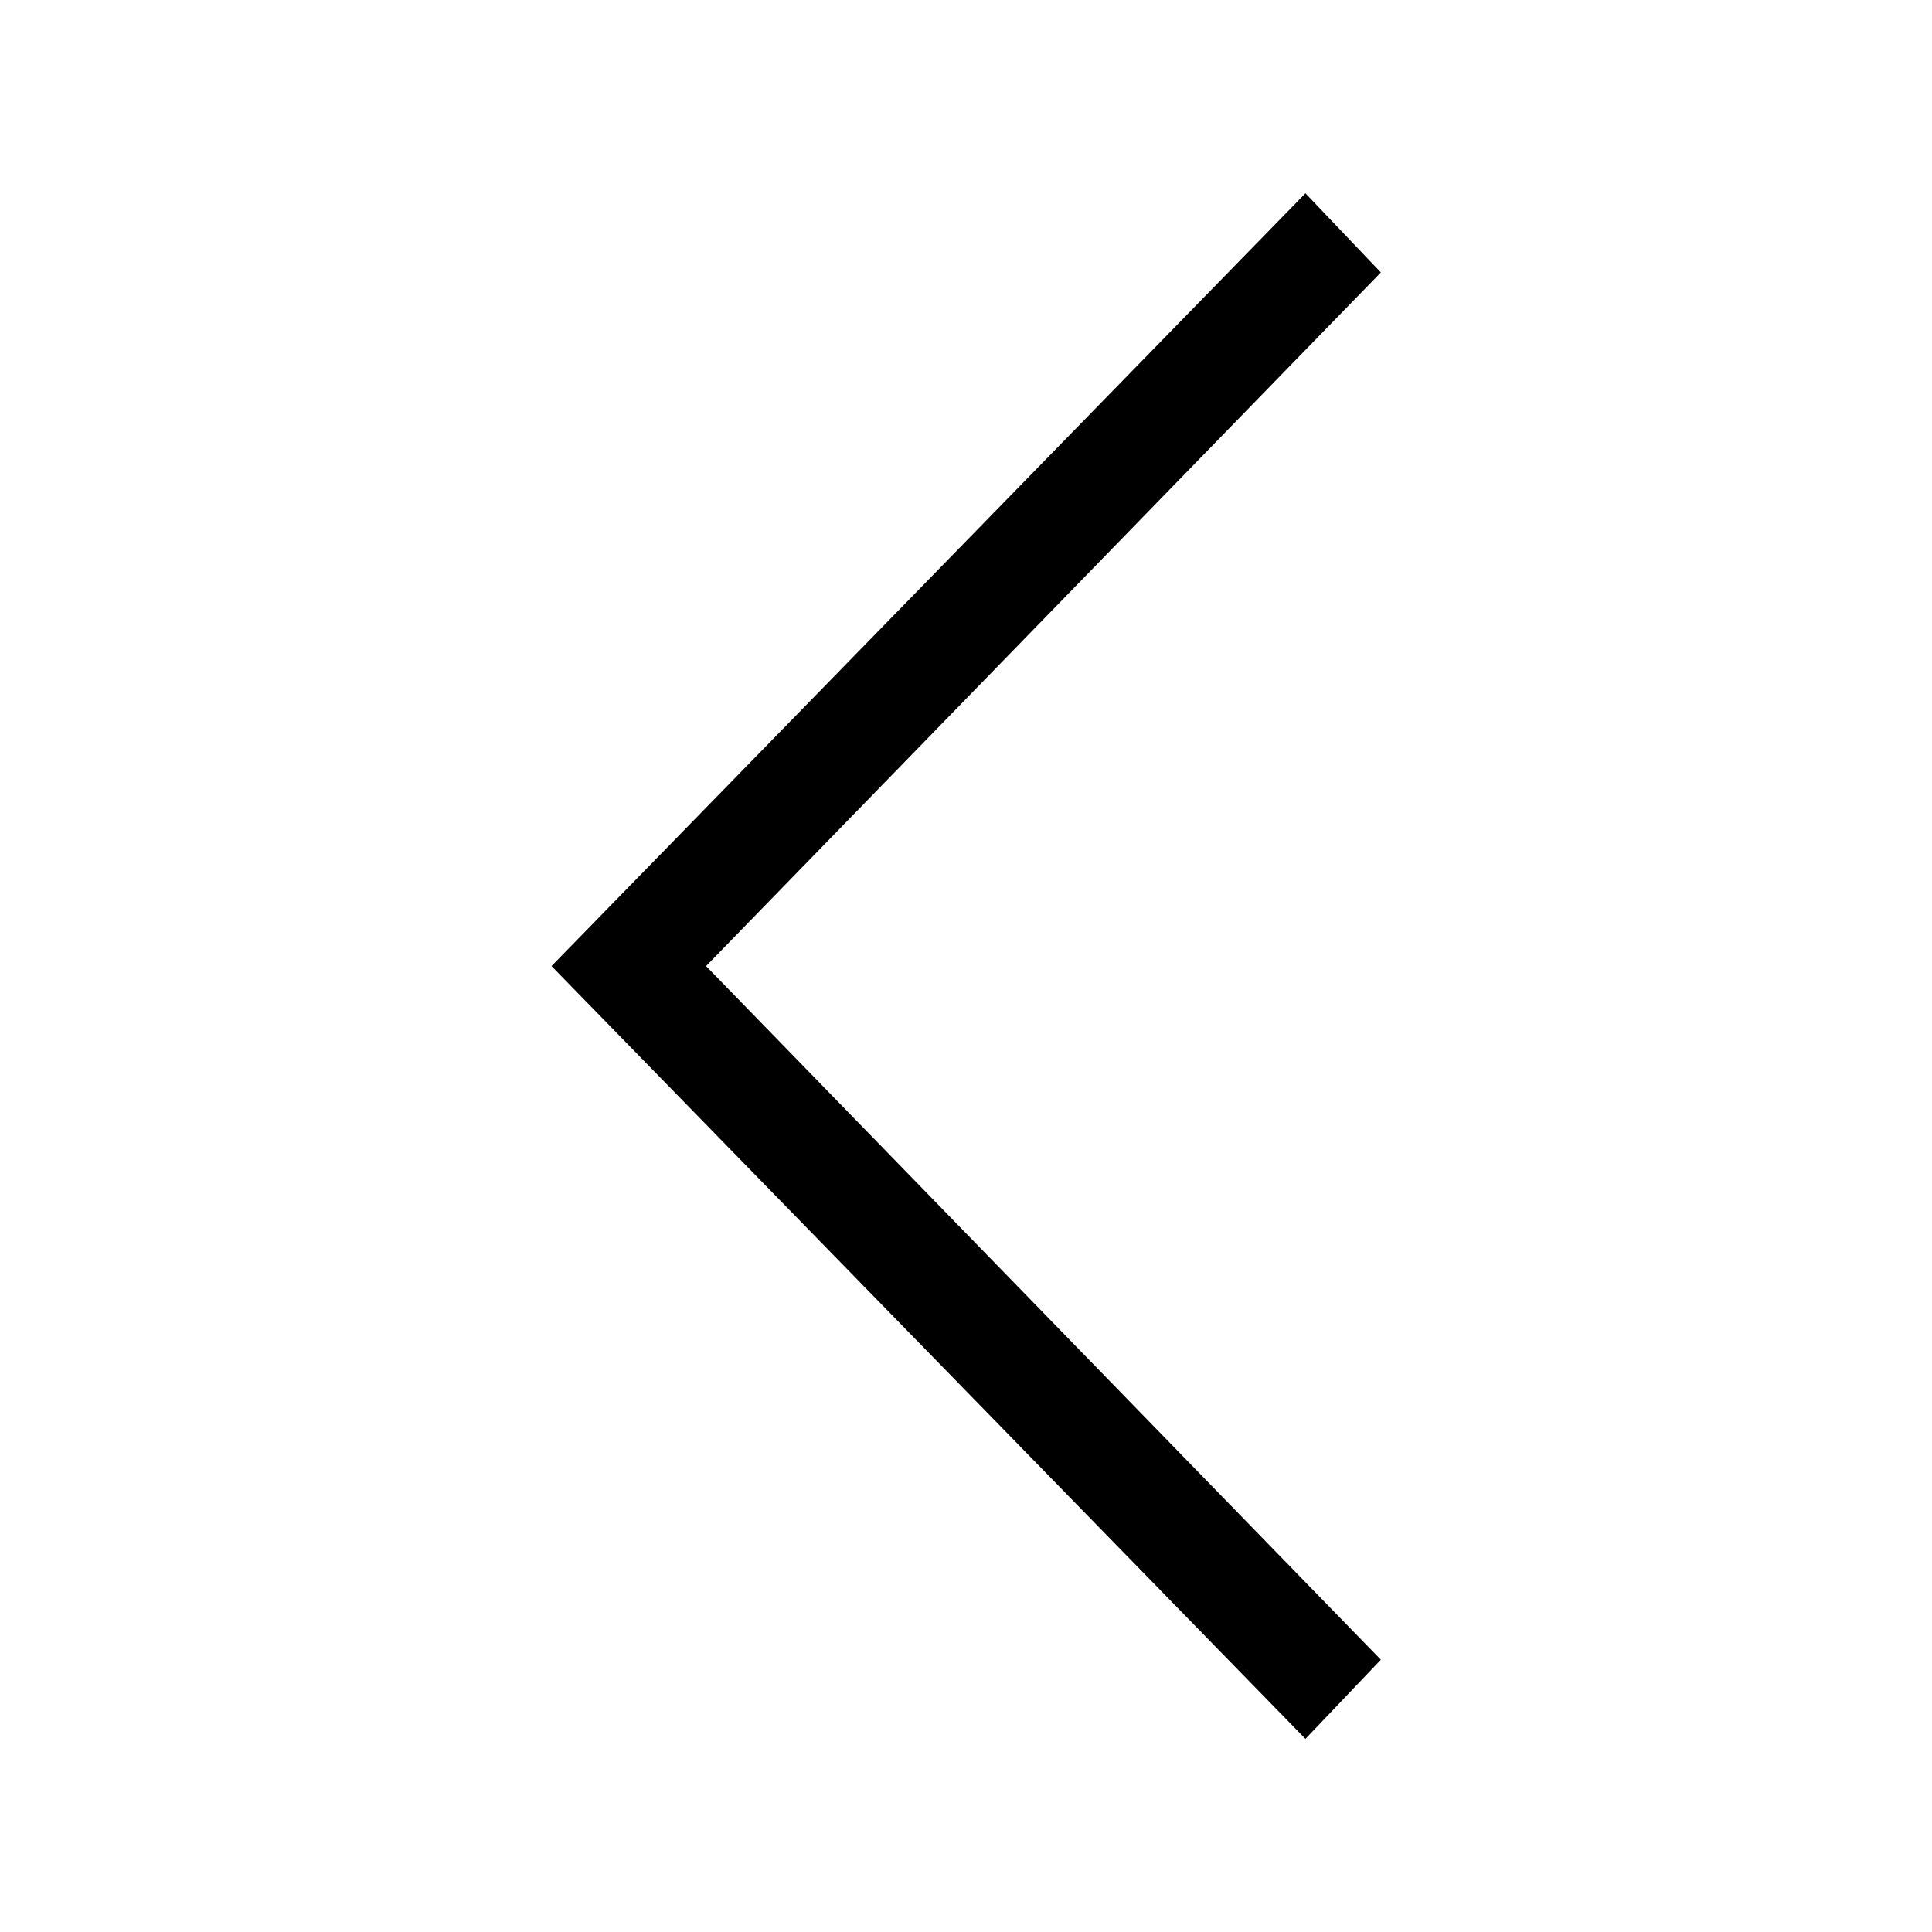 <?xml version="1.0" encoding="UTF-8" standalone="no"?>
<!DOCTYPE svg PUBLIC "-//W3C//DTD SVG 1.1//EN" "http://www.w3.org/Graphics/SVG/1.1/DTD/svg11.dtd">
<svg width="100%" height="100%" viewBox="0 0 2778 2778" version="1.1" xmlns="http://www.w3.org/2000/svg" xmlns:xlink="http://www.w3.org/1999/xlink" xml:space="preserve" xmlns:serif="http://www.serif.com/" style="fill-rule:evenodd;clip-rule:evenodd;stroke-linejoin:round;stroke-miterlimit:2;">
    <g transform="matrix(2.778,0,0,2.778,-6093.53,0)">
        <g id="PREVIOUS" transform="matrix(1,0,0,1,1093.67,0)">
            <rect x="1100" y="0" width="1000" height="1000" style="fill:none;"/>
            <g id="PREVIOUS1" serif:id="PREVIOUS" transform="matrix(5.97389e-15,-19.512,19.512,5.97389e-15,-6136.59,4578.05)" style="fill:#000;">
                <path d="M209,385.5L188.5,405.5L190.6,407.5L209,389.6L227.4,407.5L229.5,405.5L209,385.5Z" style="fill-rule:nonzero;"/>
            </g>
        </g>
    </g>
</svg>
